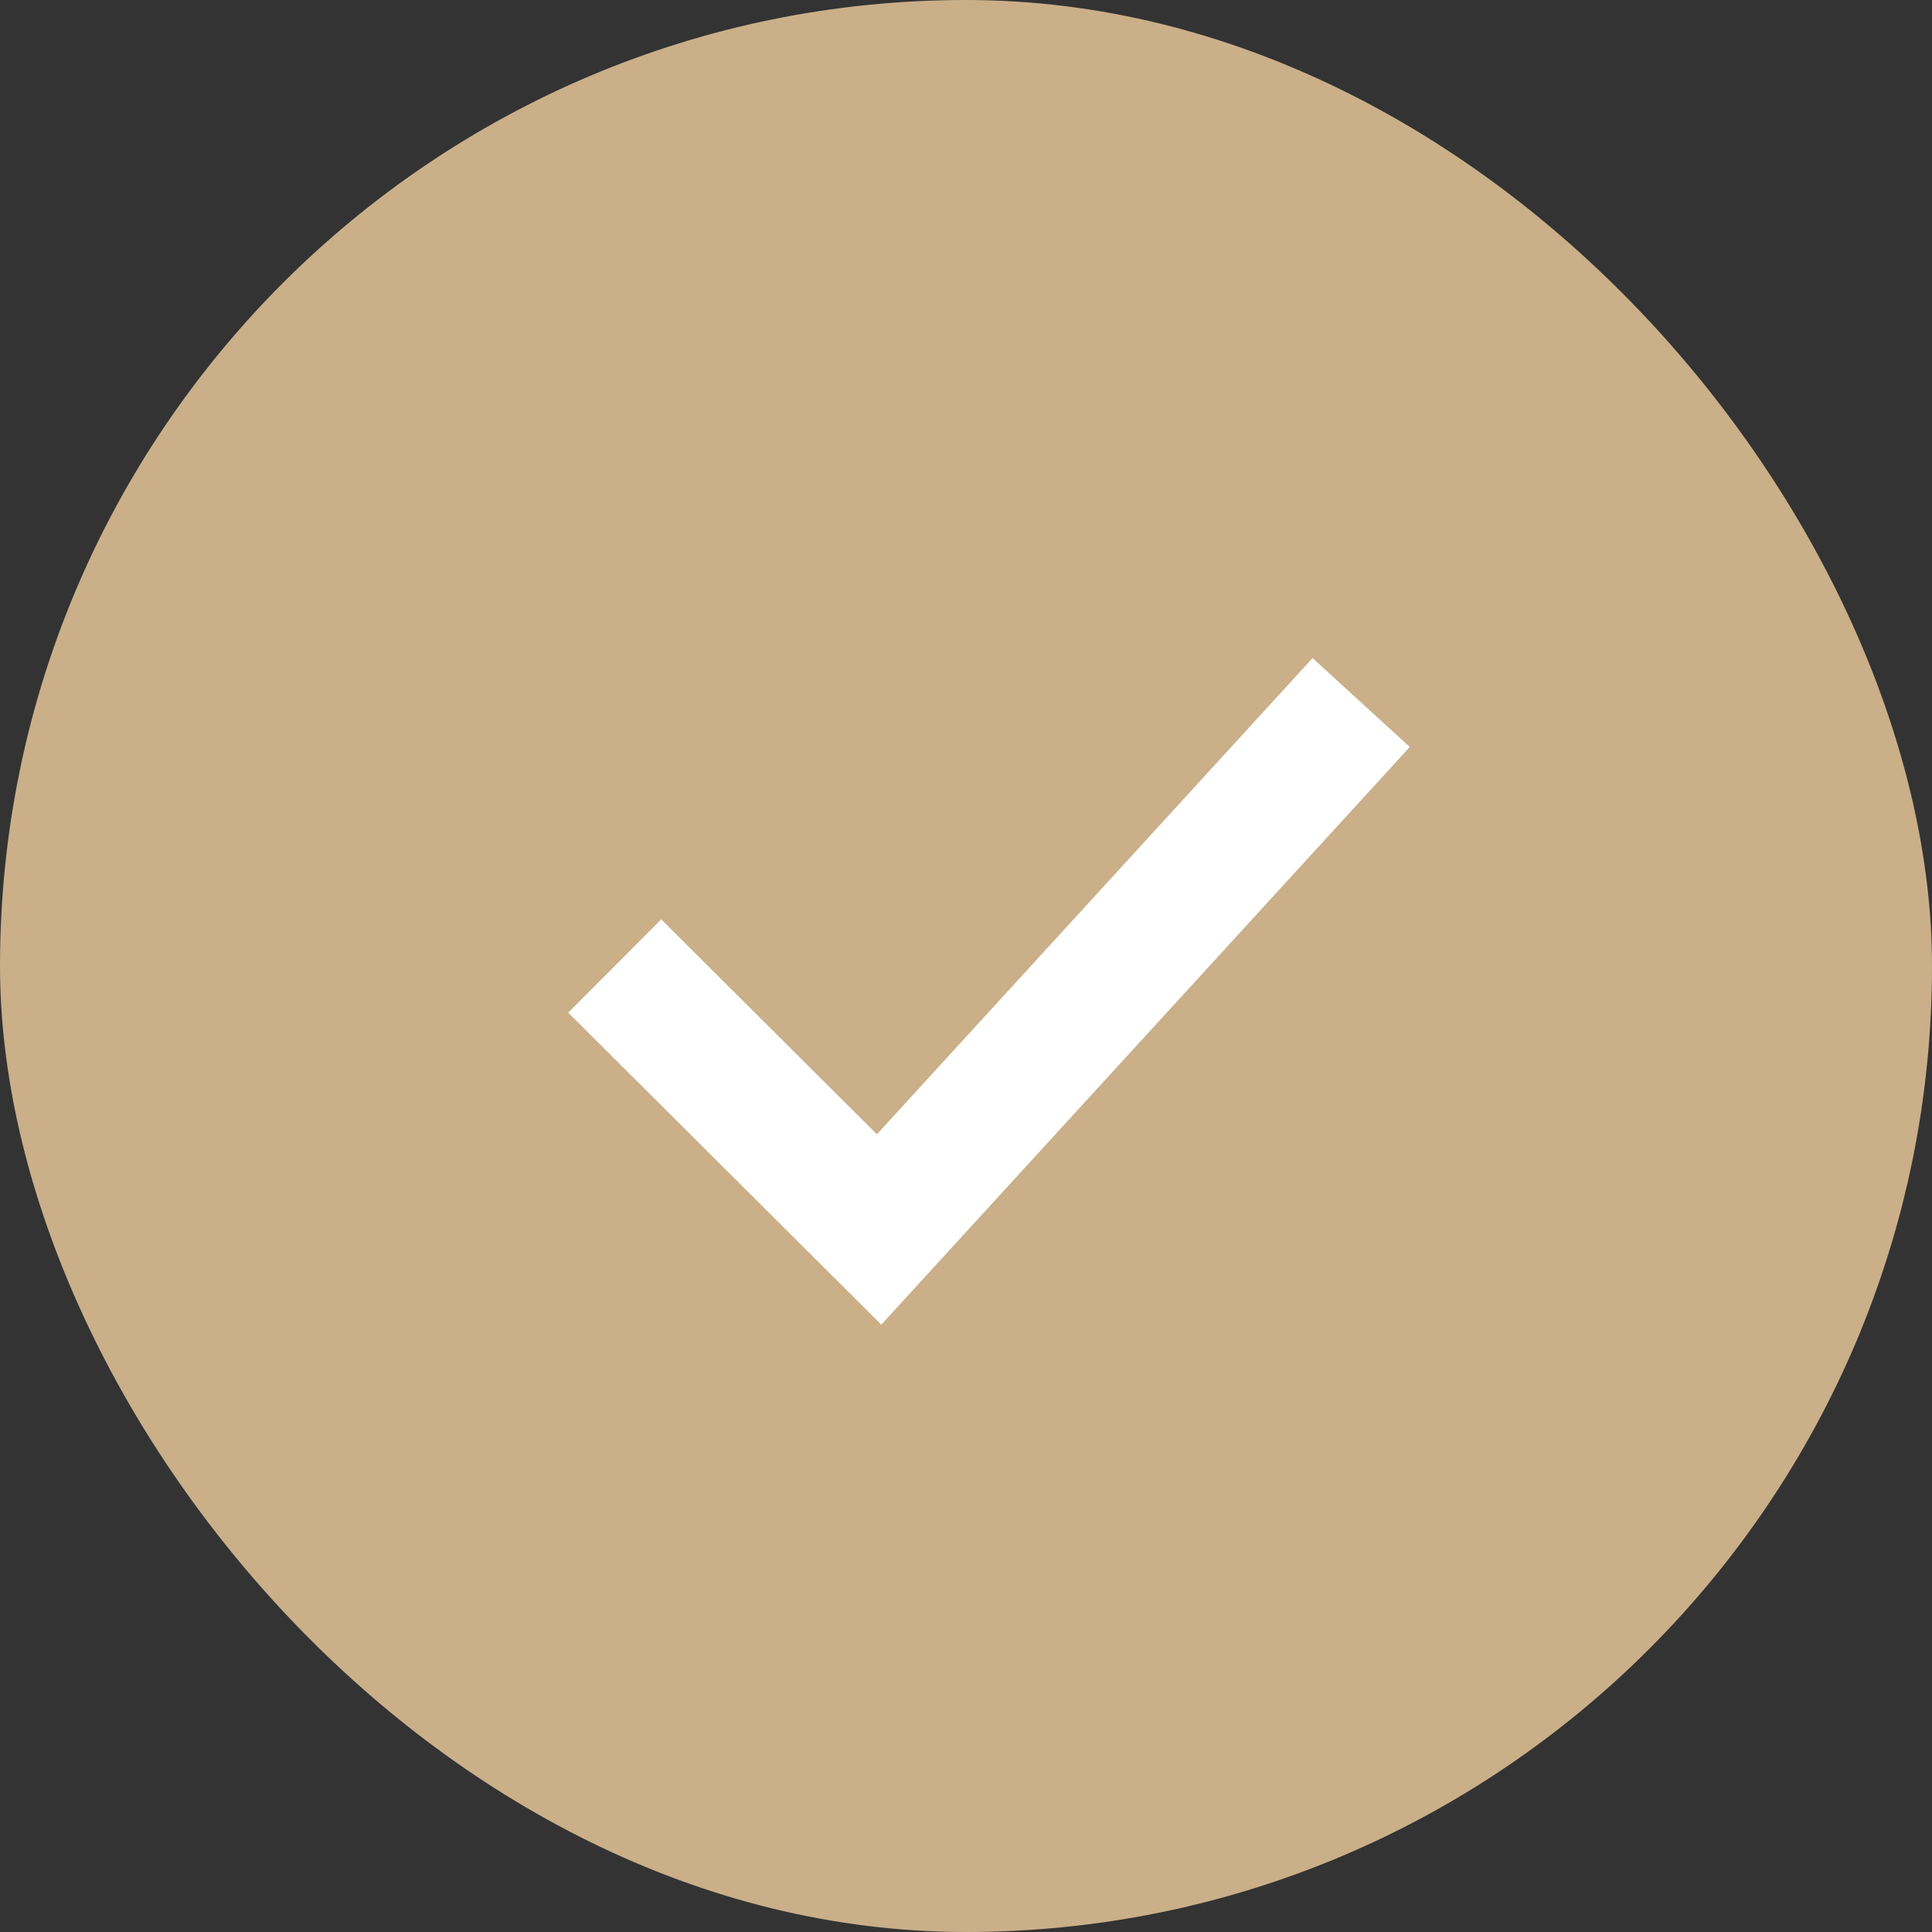<svg width="44" height="44" viewBox="0 0 44 44" fill="none" xmlns="http://www.w3.org/2000/svg">
<rect x="0" y="0" width="44" height="44" fill="#333333" stroke="none"/>
<rect width="44" height="44" rx="22" fill="#CAAF89"/>
<path d="M14 22L20.021 28L31 16" stroke="white" stroke-width="3"/>
</svg>
